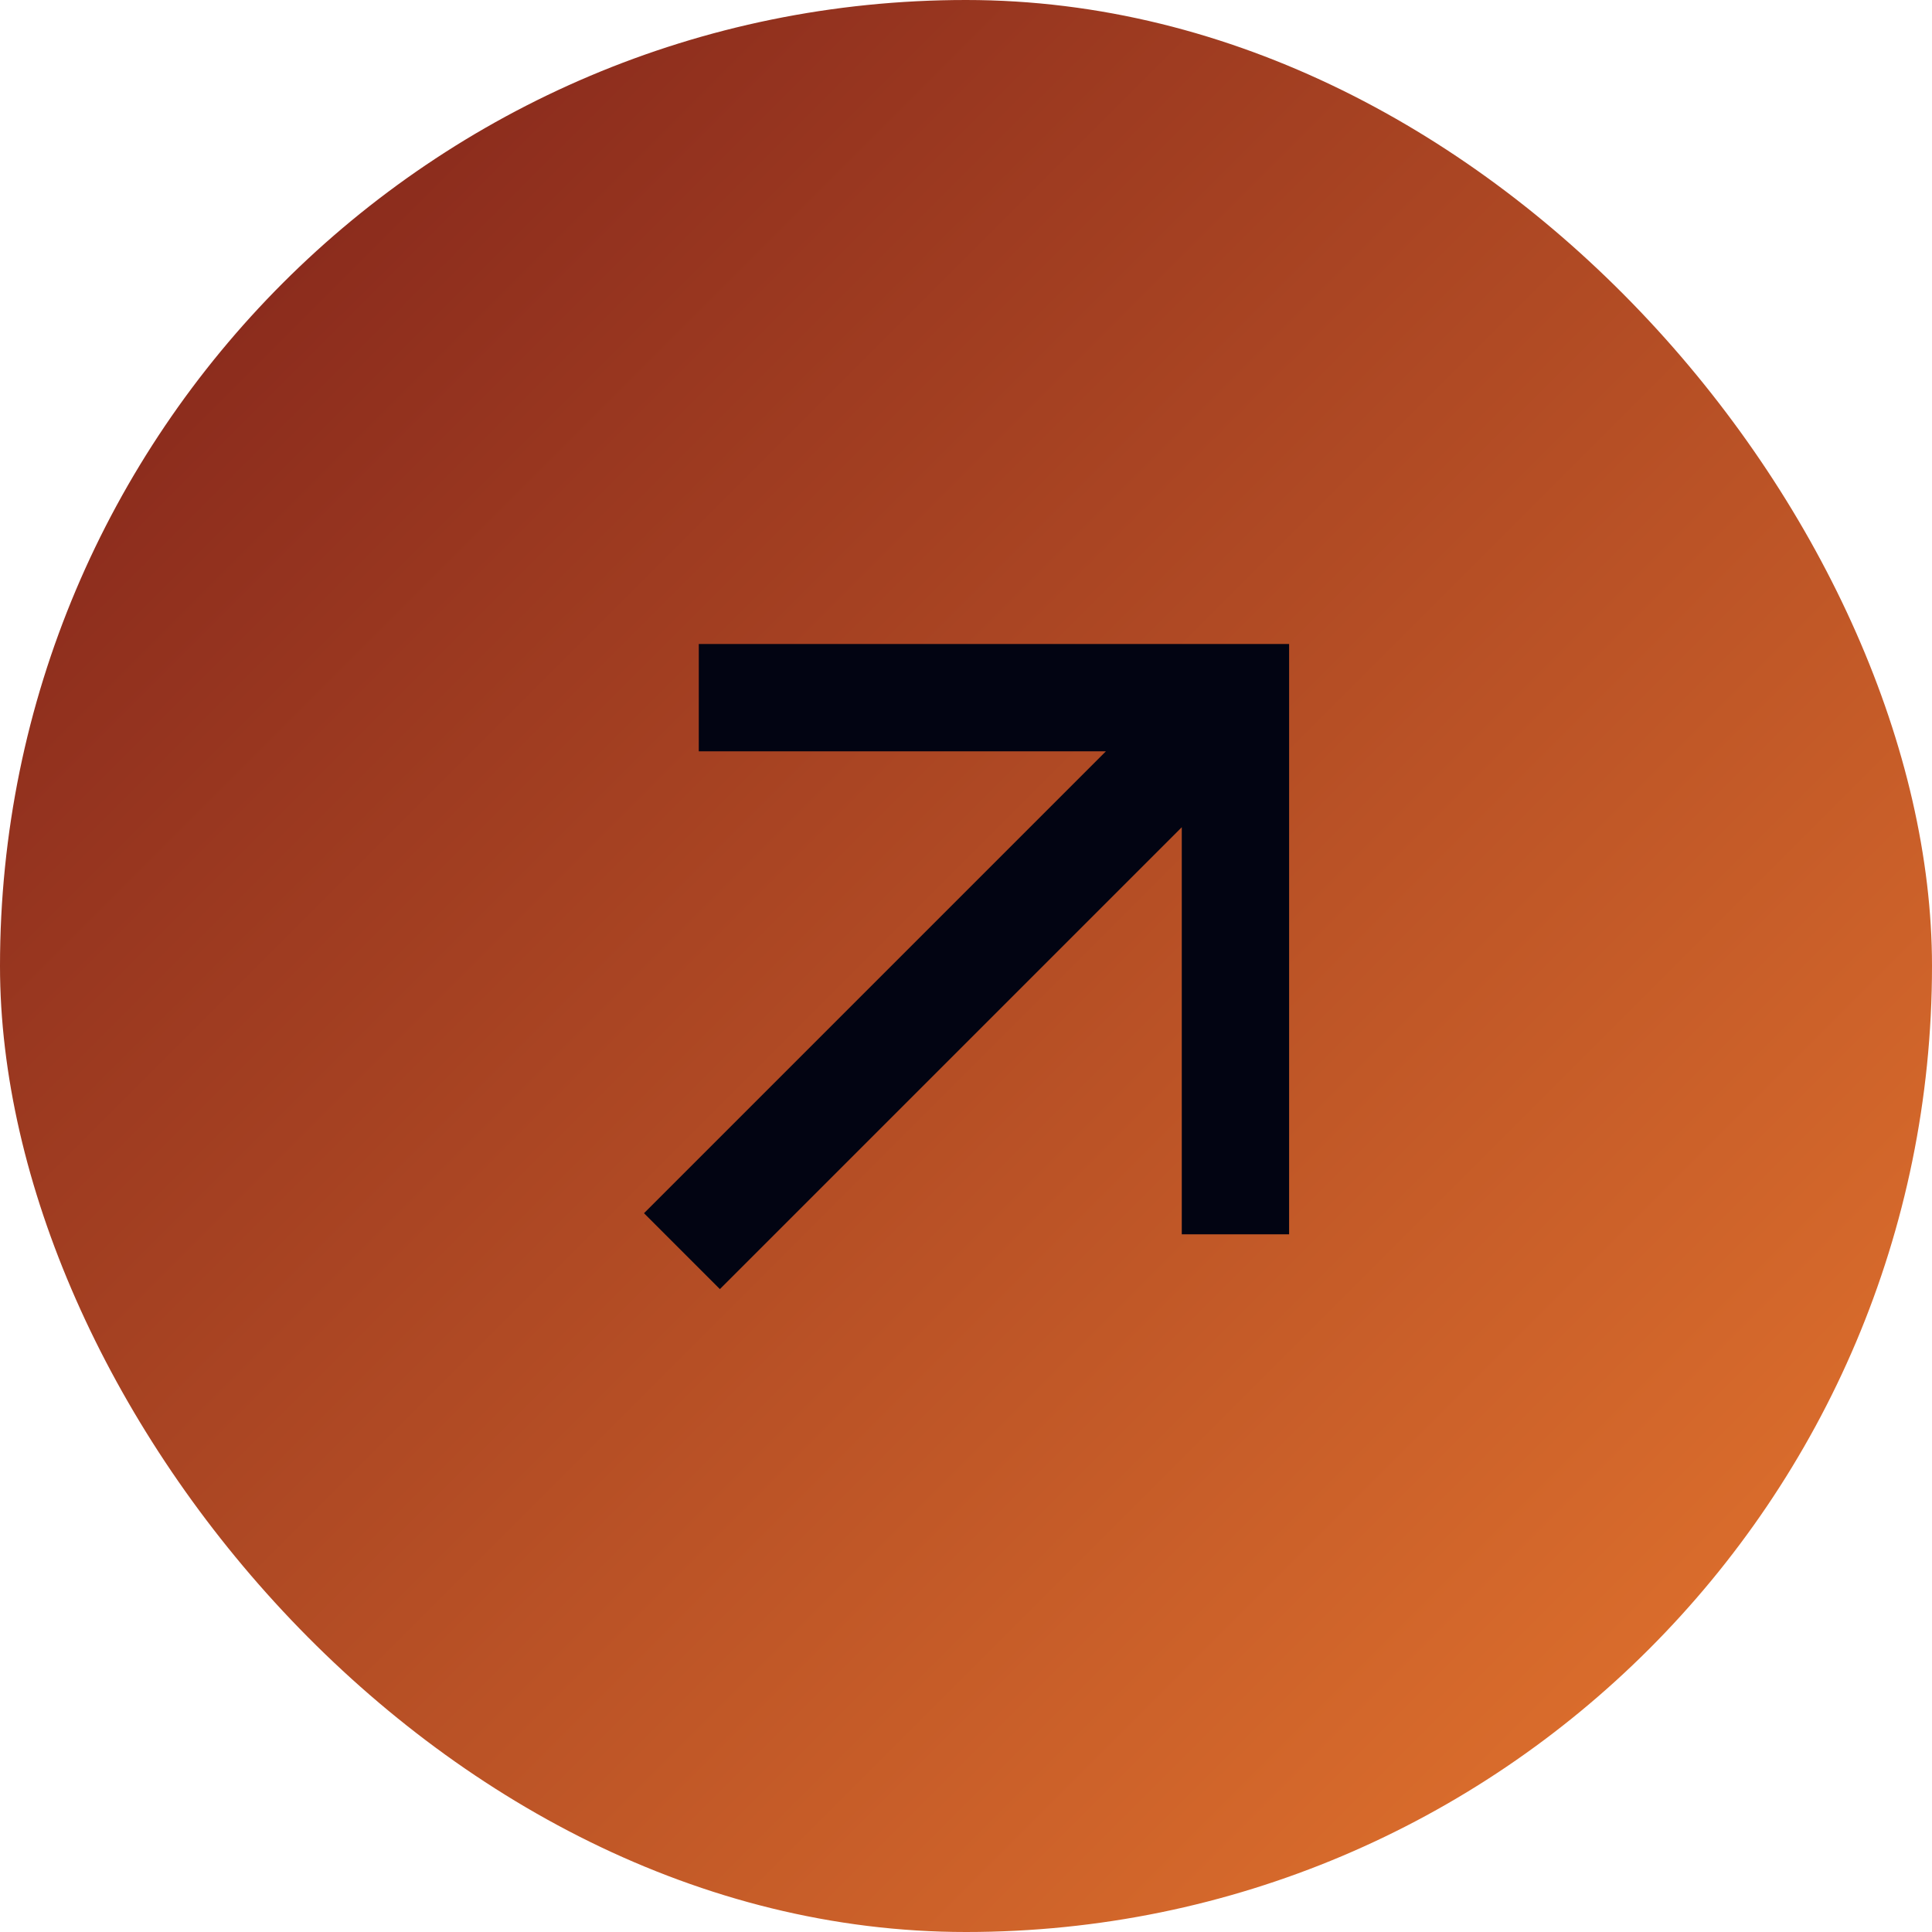 <?xml version="1.0" encoding="UTF-8"?>
<svg xmlns="http://www.w3.org/2000/svg" width="96" height="96" viewBox="0 0 96 96" fill="none">
  <rect width="96" height="96" rx="48" fill="url(#paint0_linear_2852_6154)"></rect>
  <path d="M58.722 41.105L35.771 64.055L32 60.284L54.951 37.333H34.722V32H64.055V61.333H58.722V41.105Z" fill="#020412"></path>
  <defs>
    <linearGradient id="paint0_linear_2852_6154" x1="0" y1="0" x2="96" y2="96" gradientUnits="userSpaceOnUse">
      <stop stop-color="#7C1F1A"></stop>
      <stop offset="1" stop-color="#E9792F"></stop>
    </linearGradient>
  </defs>
</svg>
